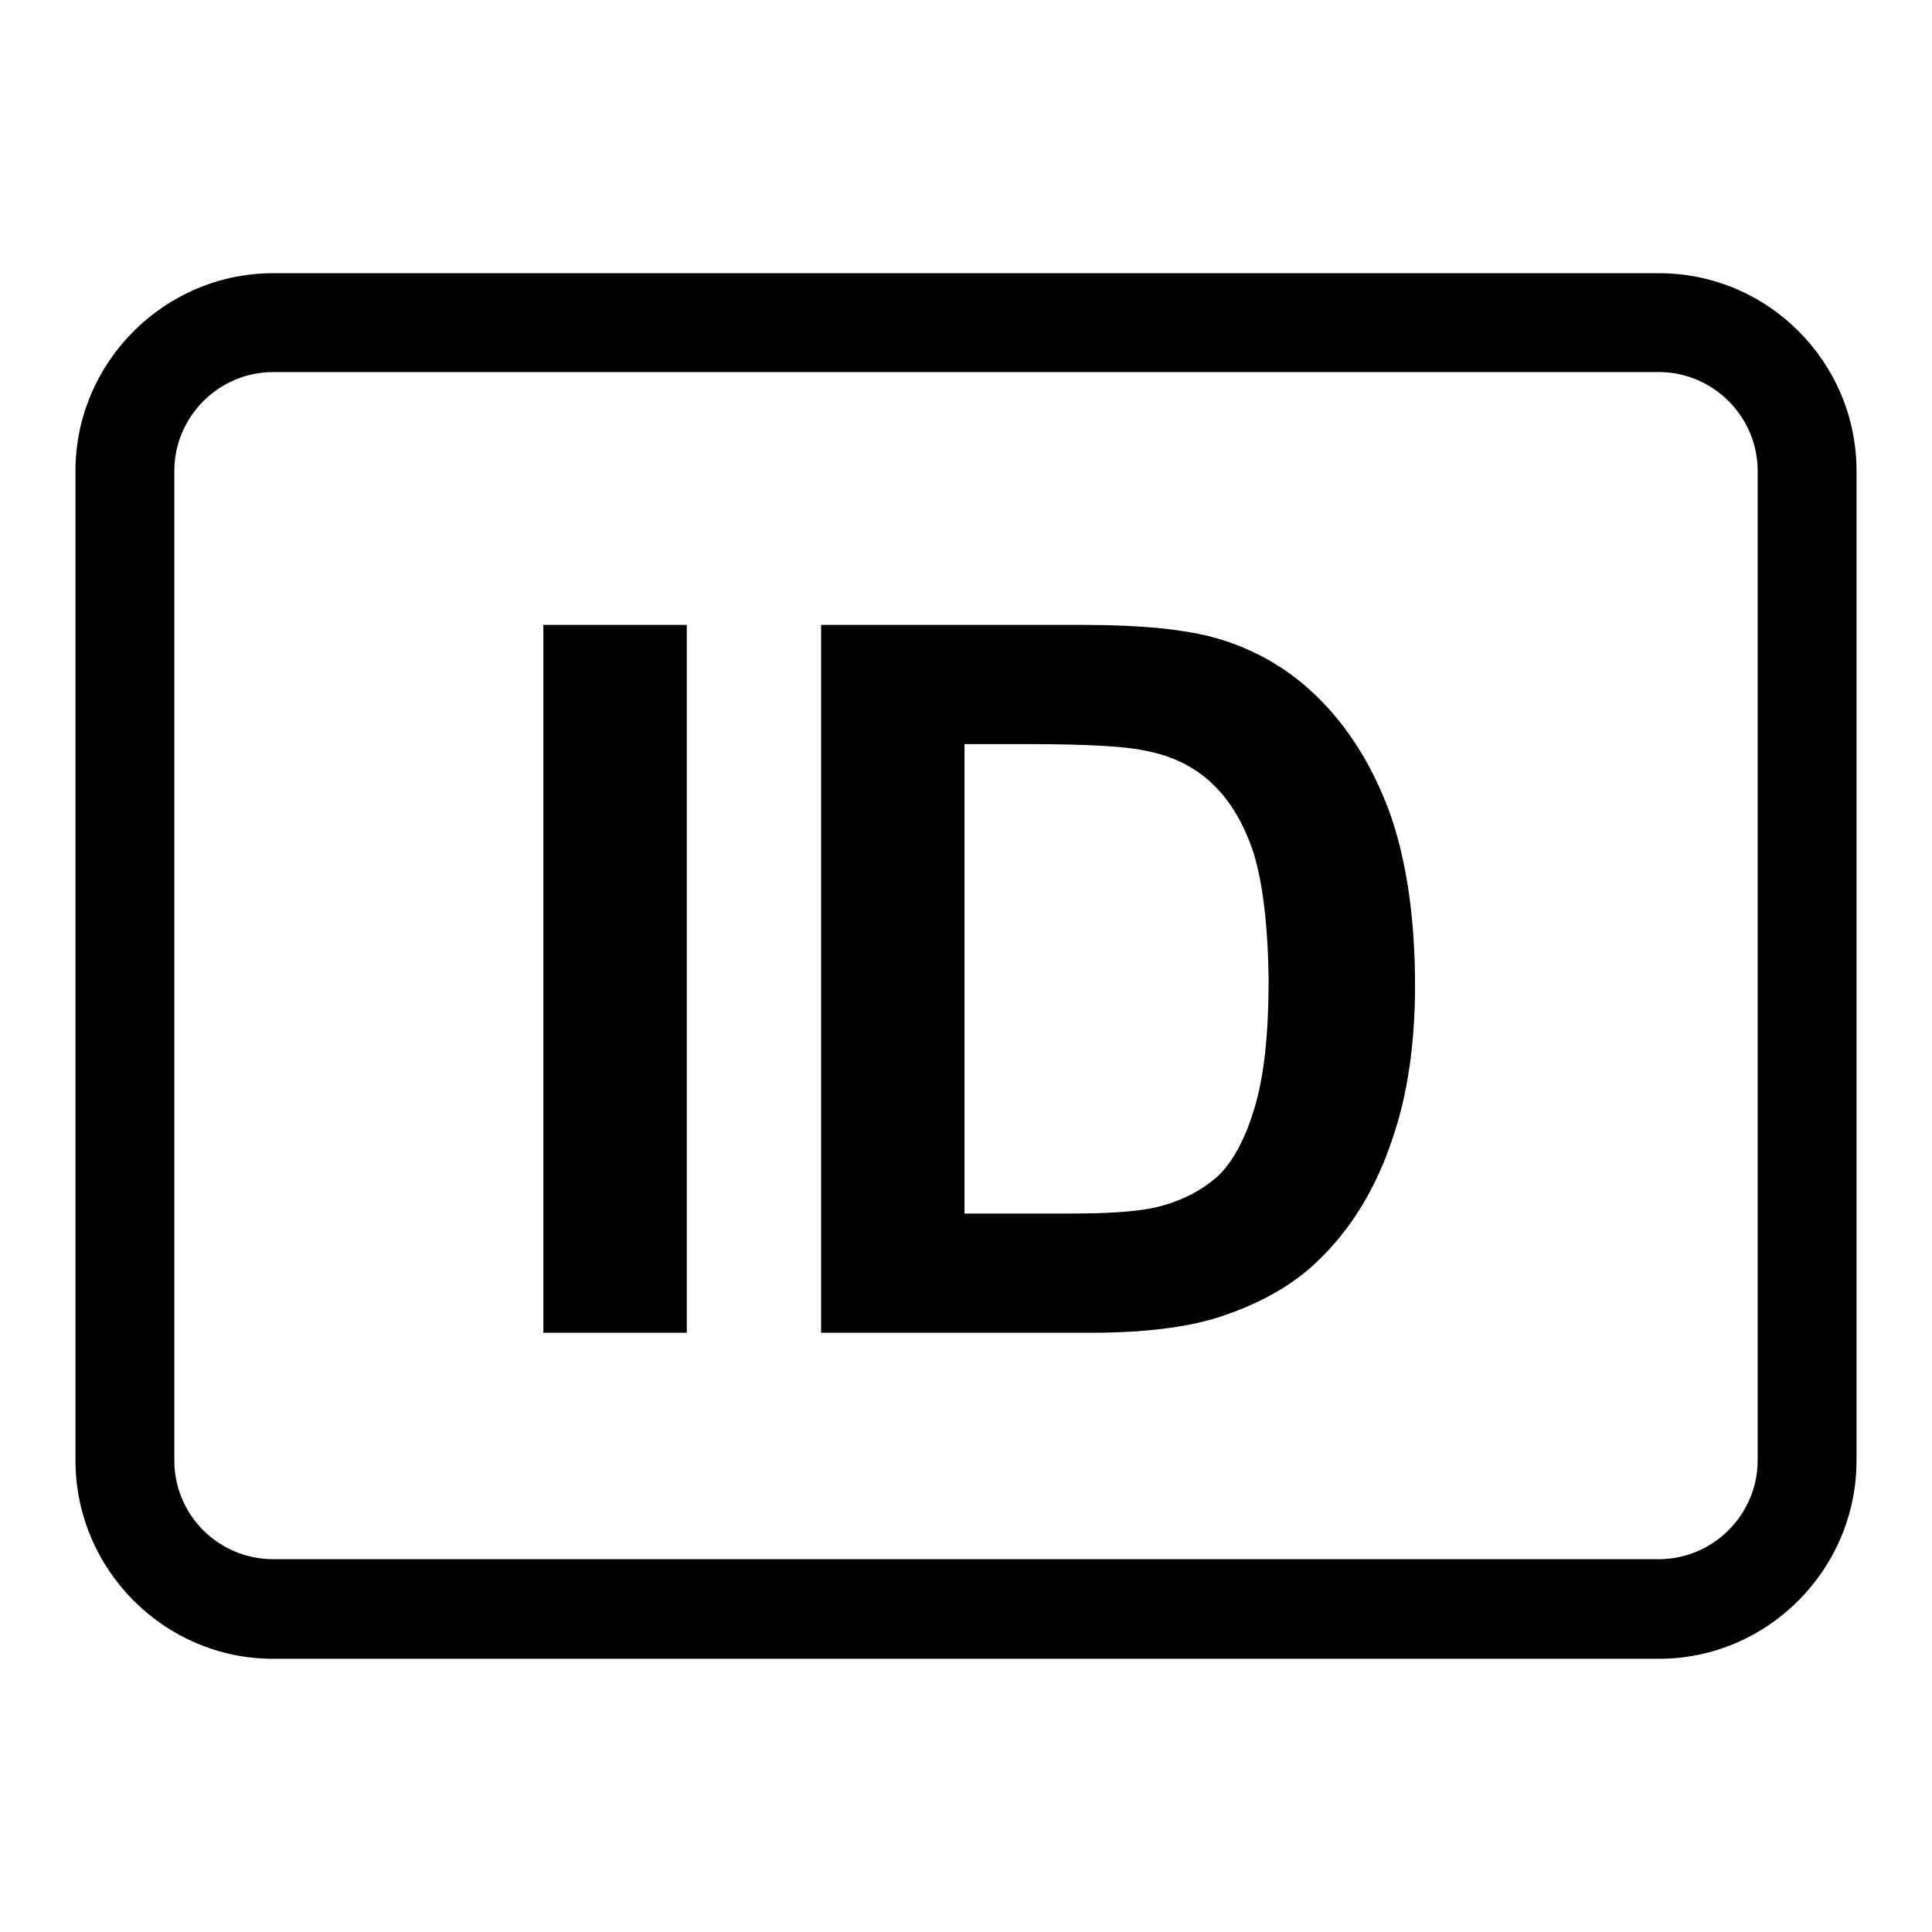<?xml version="1.0" encoding="utf-8"?>
<!-- Svg Vector Icons : http://www.onlinewebfonts.com/icon -->
<!DOCTYPE svg PUBLIC "-//W3C//DTD SVG 1.1//EN" "http://www.w3.org/Graphics/SVG/1.1/DTD/svg11.dtd">
<svg version="1.1" xmlns="http://www.w3.org/2000/svg" xmlns:xlink="http://www.w3.org/1999/xlink" x="0px" y="0px" viewBox="0 0 256 256" enable-background="new 0 0 256 256" xml:space="preserve">
<g><g><path fill="#000000" d="M219.8,219.8H36.2C21.8,219.8,10,208,10,193.5V62.4C10,48,21.8,36.2,36.2,36.2h183.6c14.5,0,26.2,11.8,26.2,26.2v131.1C246,208,234.2,219.8,219.8,219.8z M232.9,62.4c0-7.2-5.9-13.1-13.1-13.1H36.2c-7.2,0-13.1,5.9-13.1,13.1v131.1c0,7.3,5.9,13.1,13.1,13.1h183.6c7.2,0,13.1-5.9,13.1-13.1L232.9,62.4L232.9,62.4z M174.6,167.1c-3.3,3.2-7.7,5.7-13.3,7.5c-4.2,1.3-9.8,2-16.8,2h-35.7V82.8h34.6c7.8,0,13.8,0.6,17.9,1.8c5.5,1.6,10.2,4.5,14.1,8.6c3.9,4.1,6.9,9.2,9,15.2c2,6,3.1,13.4,3.1,22.2c0,7.7-1,14.4-2.9,20C182.4,157.4,179,162.9,174.6,167.1z M166.1,113c-1.3-3.9-3.1-6.9-5.4-9.1c-2.3-2.2-5.2-3.7-8.8-4.4c-2.6-0.6-7.8-0.9-15.6-0.9h-8.5v62.2H142c5.3,0,9.1-0.3,11.5-0.9c3.1-0.8,5.6-2.1,7.7-3.9c2-1.8,3.7-4.8,5-9.1c1.3-4.2,1.9-9.9,1.9-17.2C168,122.5,167.3,116.9,166.1,113z M72,82.8h19v93.8H72V82.8z"/></g></g>
</svg>